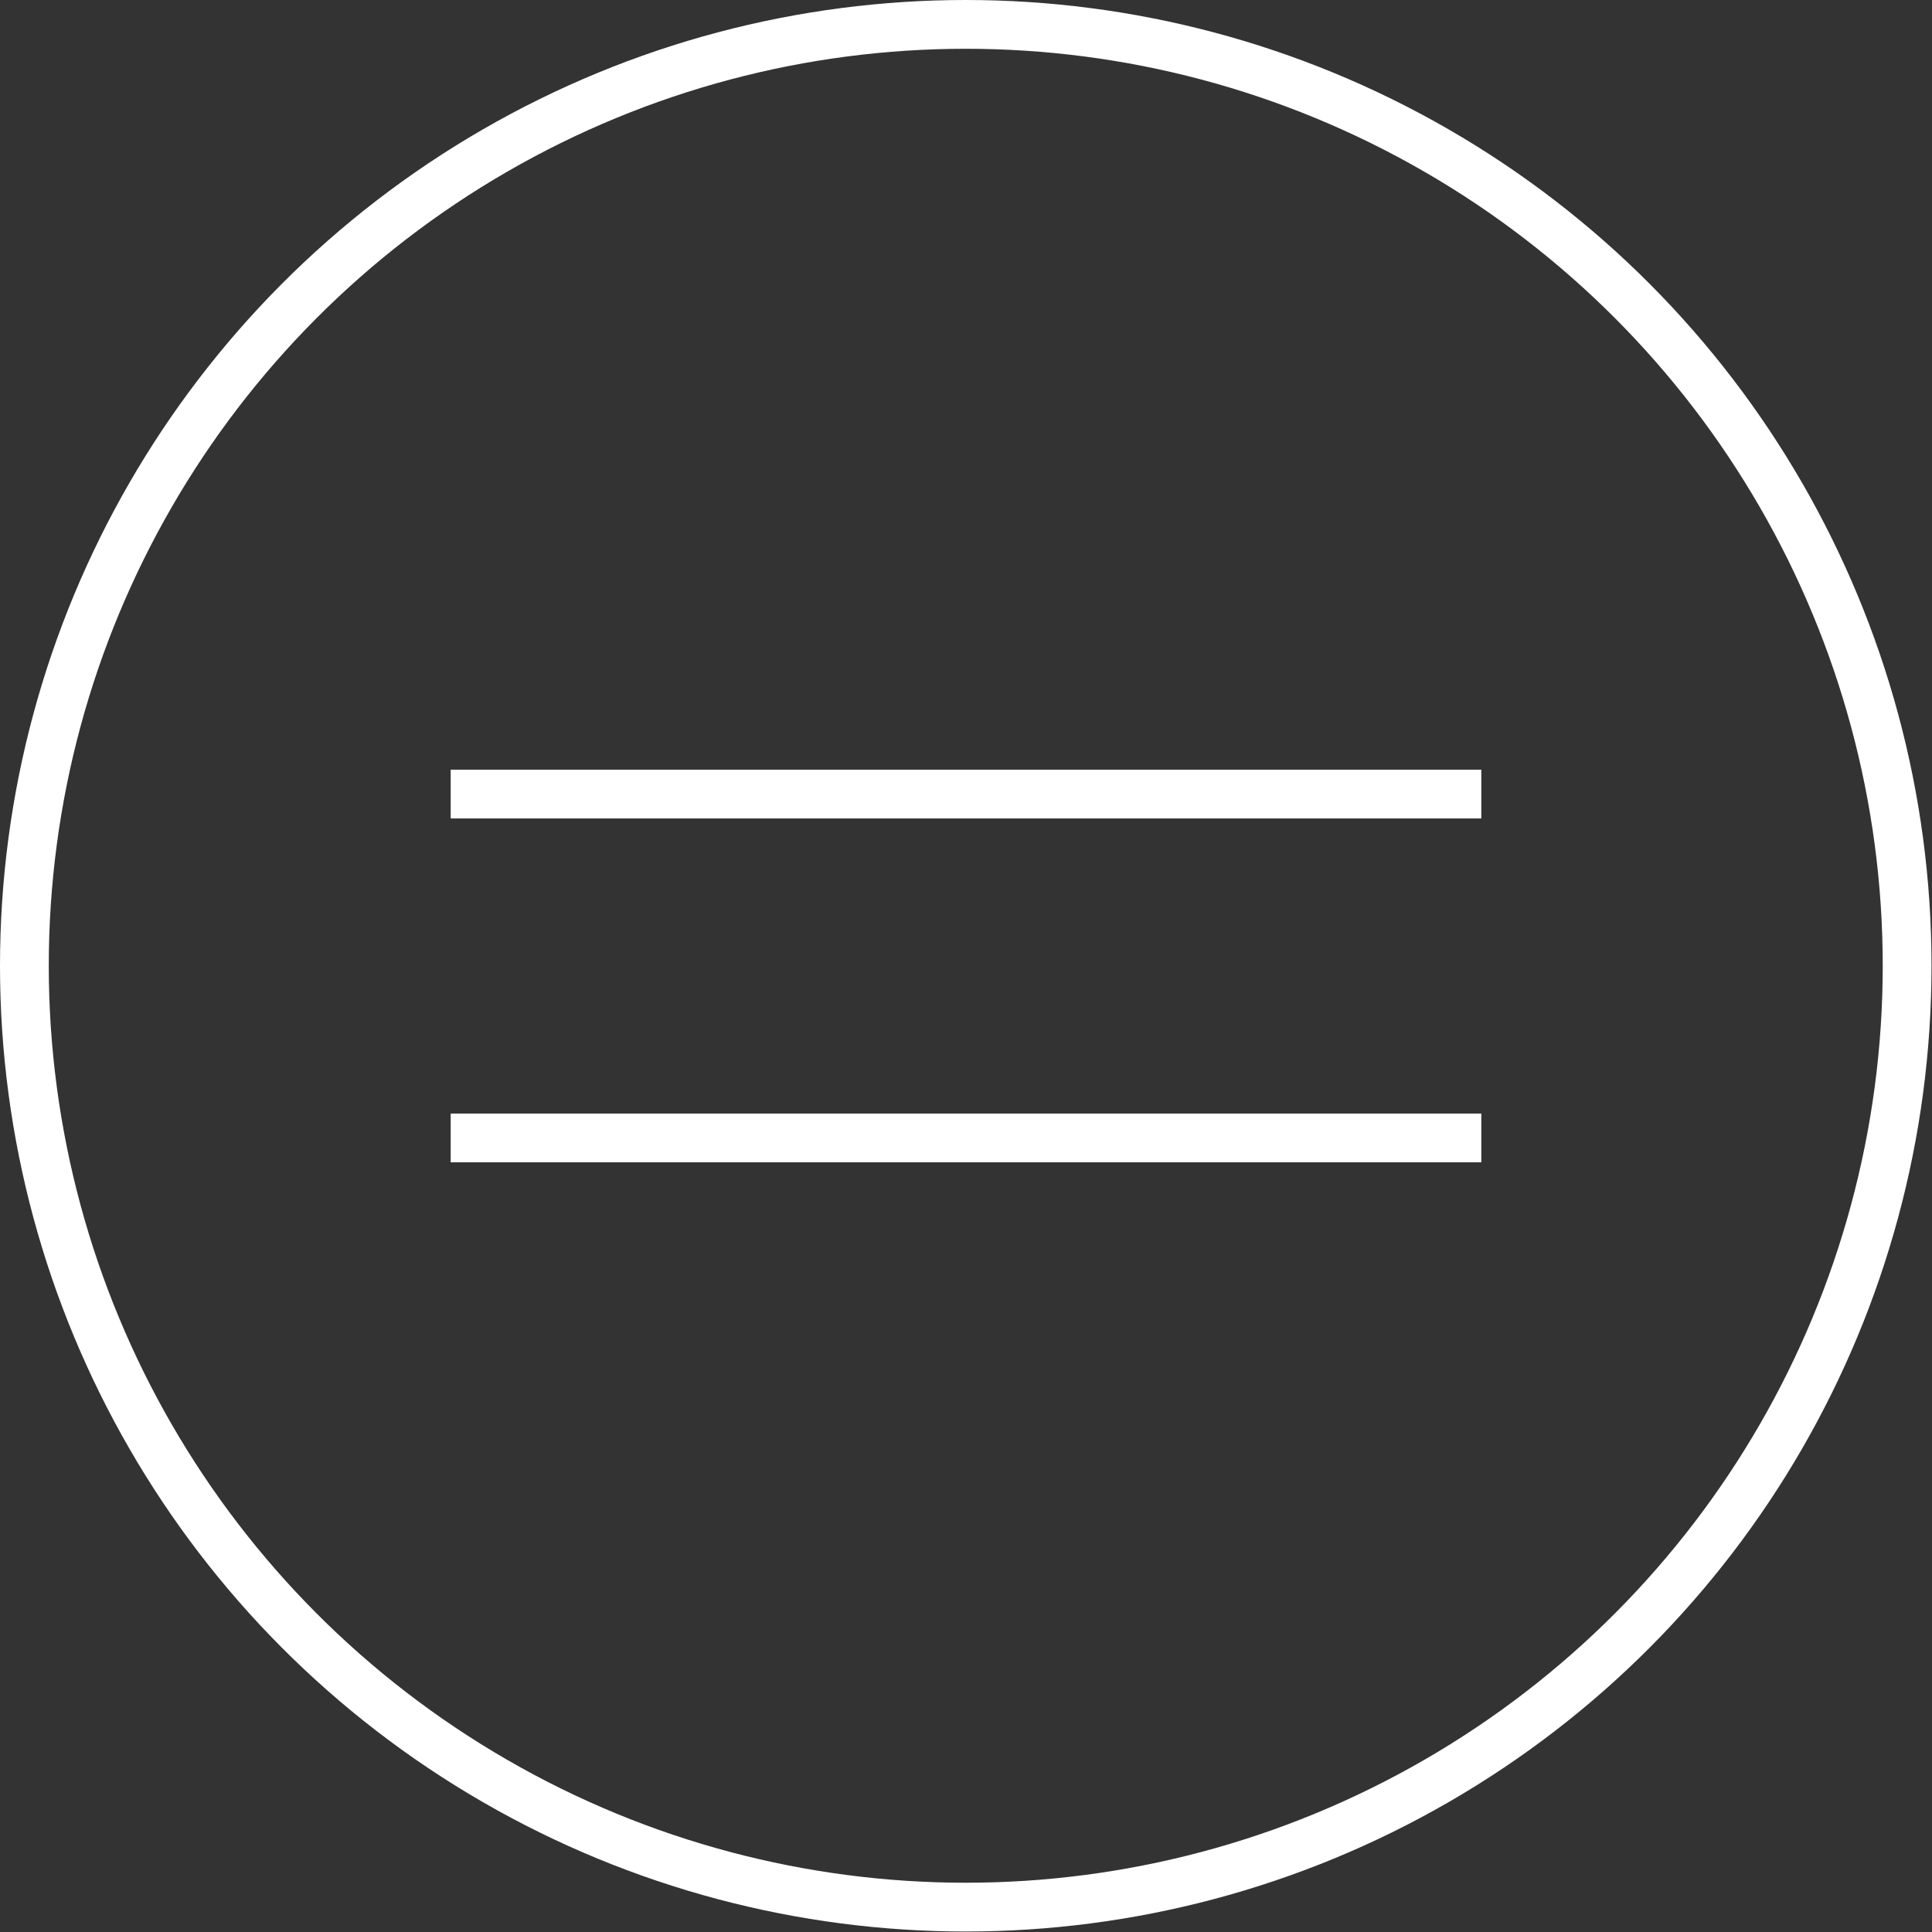 <svg xmlns="http://www.w3.org/2000/svg" viewBox="0 0 39.61 39.61"><rect x="0" y="0" width="39.61" height="39.61" fill="#333333" stroke="none"/><defs><style>.cls-1{fill:none;stroke:#fff;stroke-miterlimit:10;}</style></defs><g id="Layer_2" data-name="Layer 2"><g id="ΦΙΛΤΡΑ"><circle class="cls-1" cx="19.8" cy="19.8" r="19.3"/><line class="cls-1" x1="9.24" y1="16.28" x2="30.37" y2="16.28"/><line class="cls-1" x1="9.24" y1="23.33" x2="30.37" y2="23.33"/></g></g></svg>